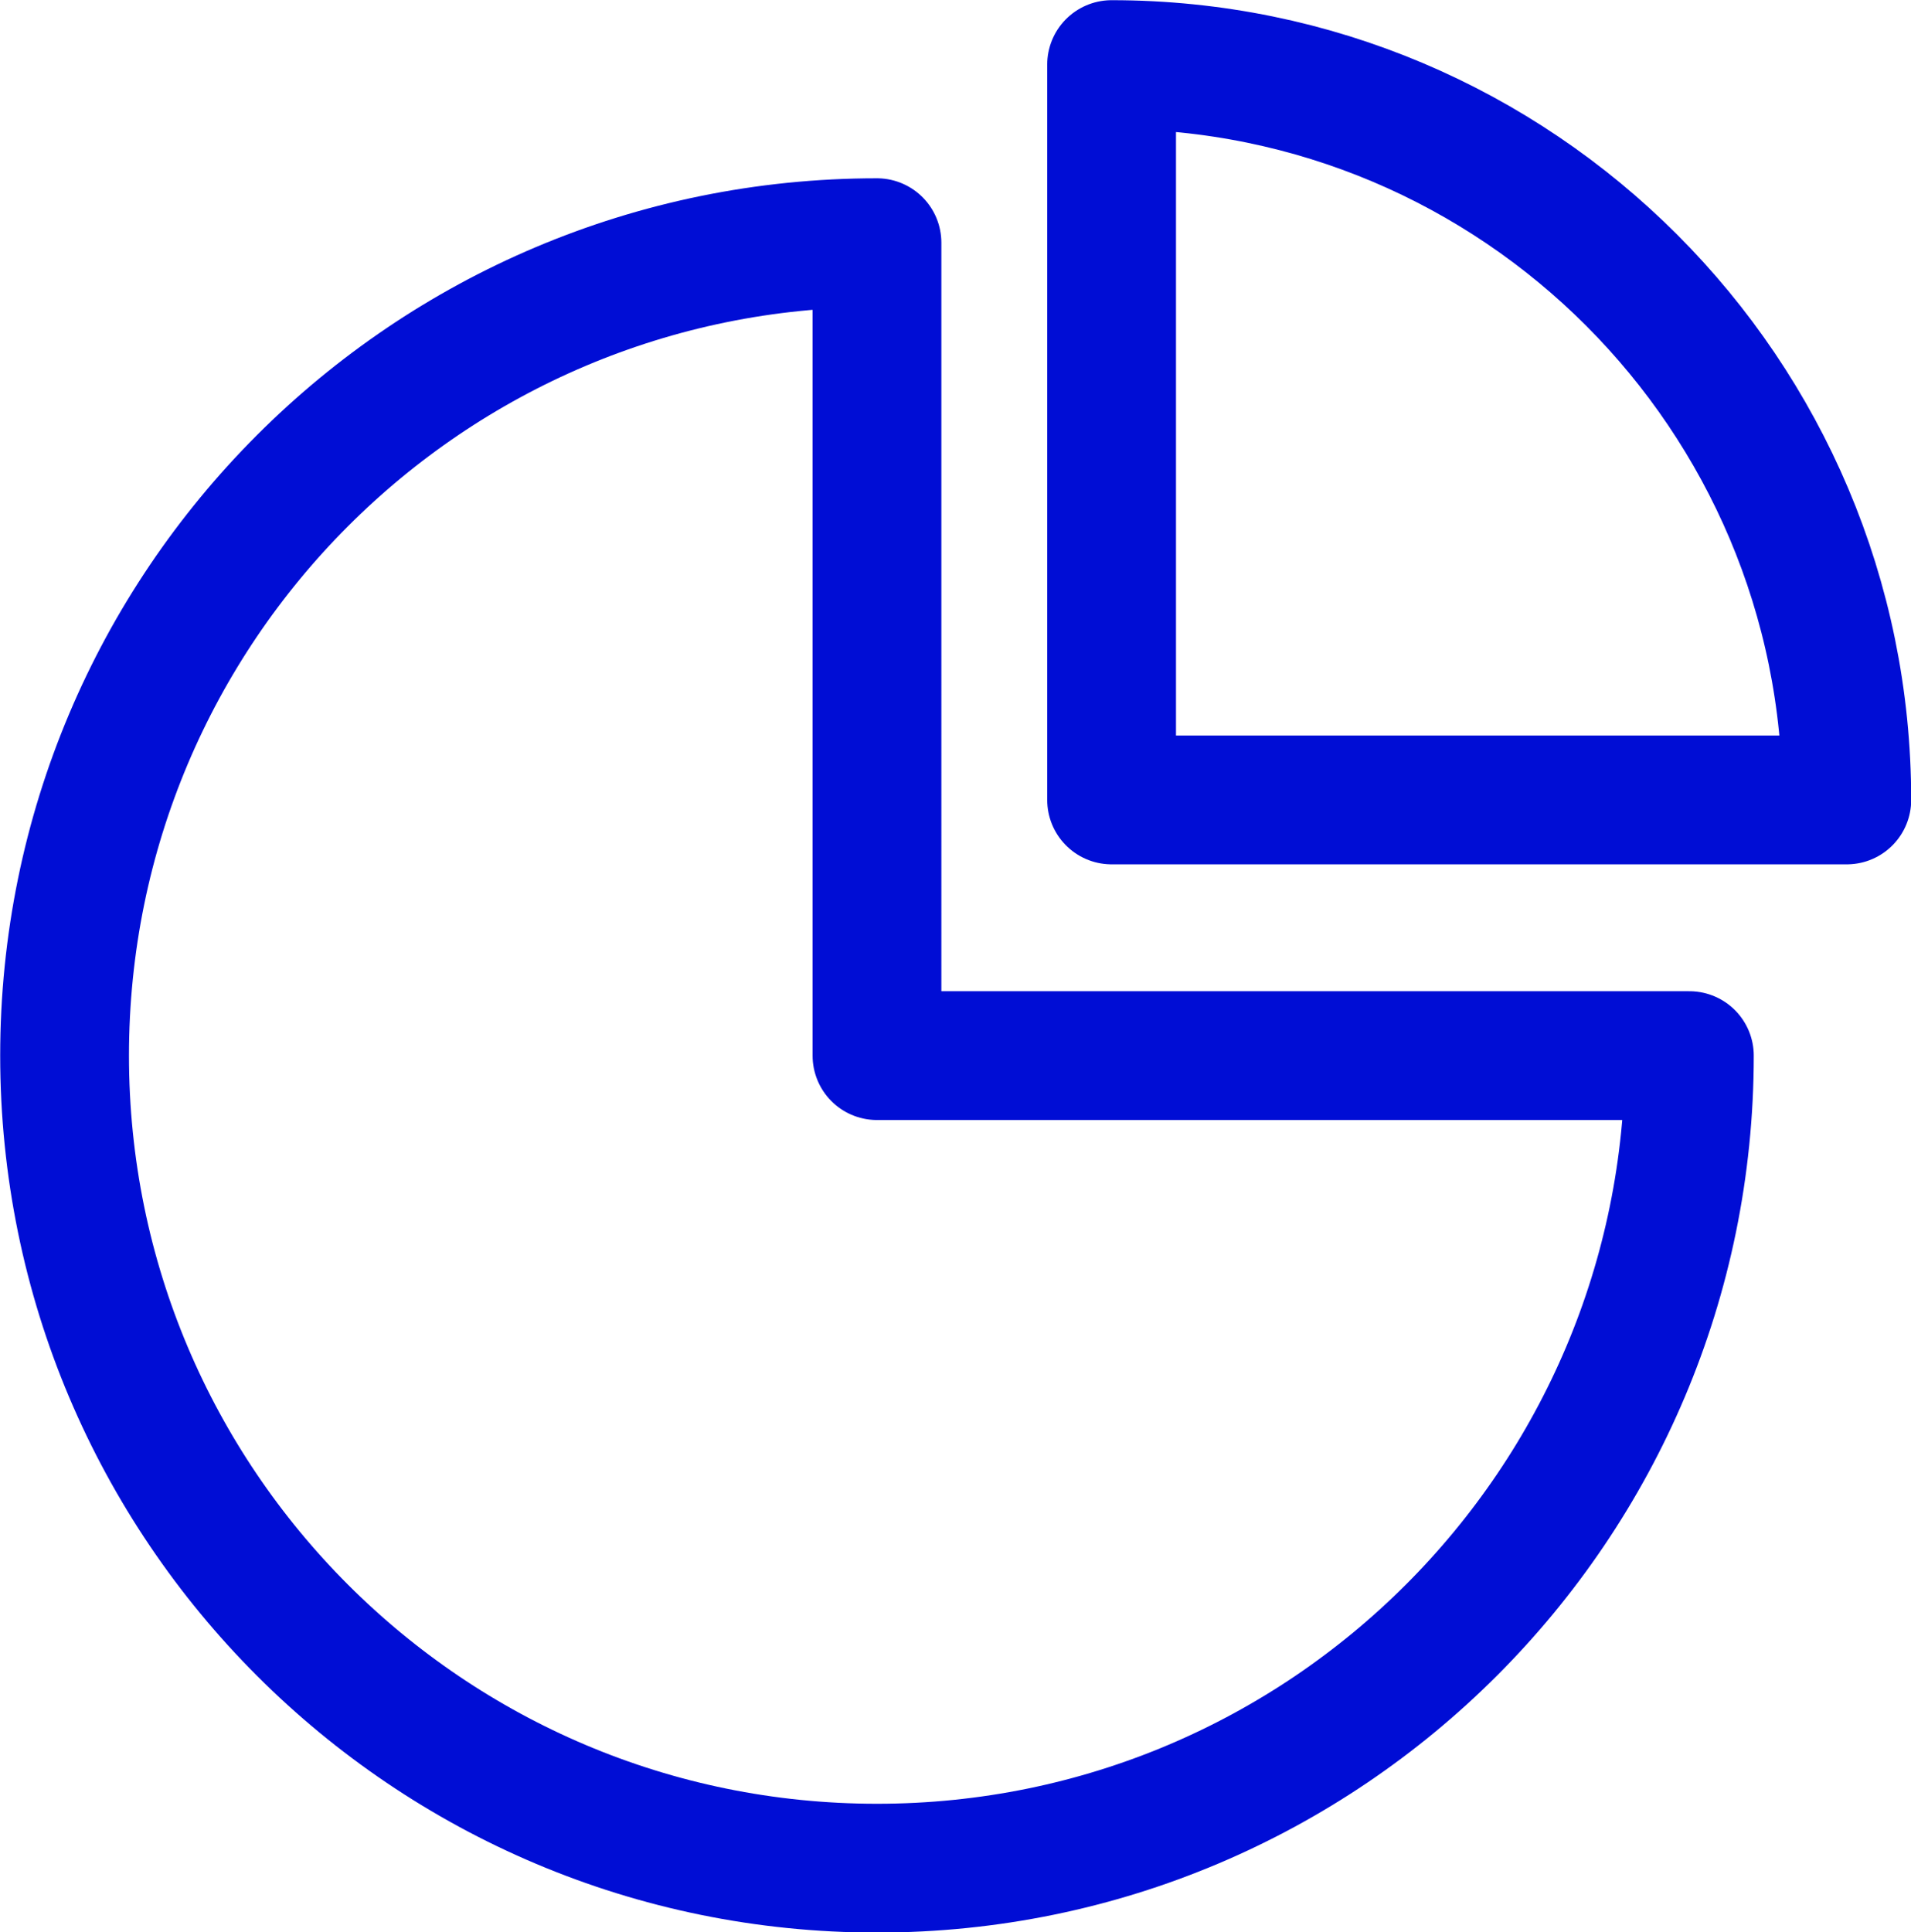 <svg xmlns="http://www.w3.org/2000/svg" id="Layer_2" data-name="Layer 2" viewBox="0 0 50.01 50.56"><defs><style>      .cls-1 {        fill: none;        stroke: #000dd5;        stroke-linecap: round;        stroke-linejoin: round;        stroke-width: 3.37px;      }    </style></defs><g id="GRAFIKA"><g><path class="cls-1" d="M22.95,6.35C11.2,6.35,1.69,15.87,1.69,27.62s9.52,21.26,21.26,21.26,21.26-9.52,21.26-21.26h-21.26V6.35Z"></path><path class="cls-1" d="M29.09,1.69v19.24h19.24c0-10.62-8.61-19.24-19.24-19.24Z"></path></g></g></svg>
